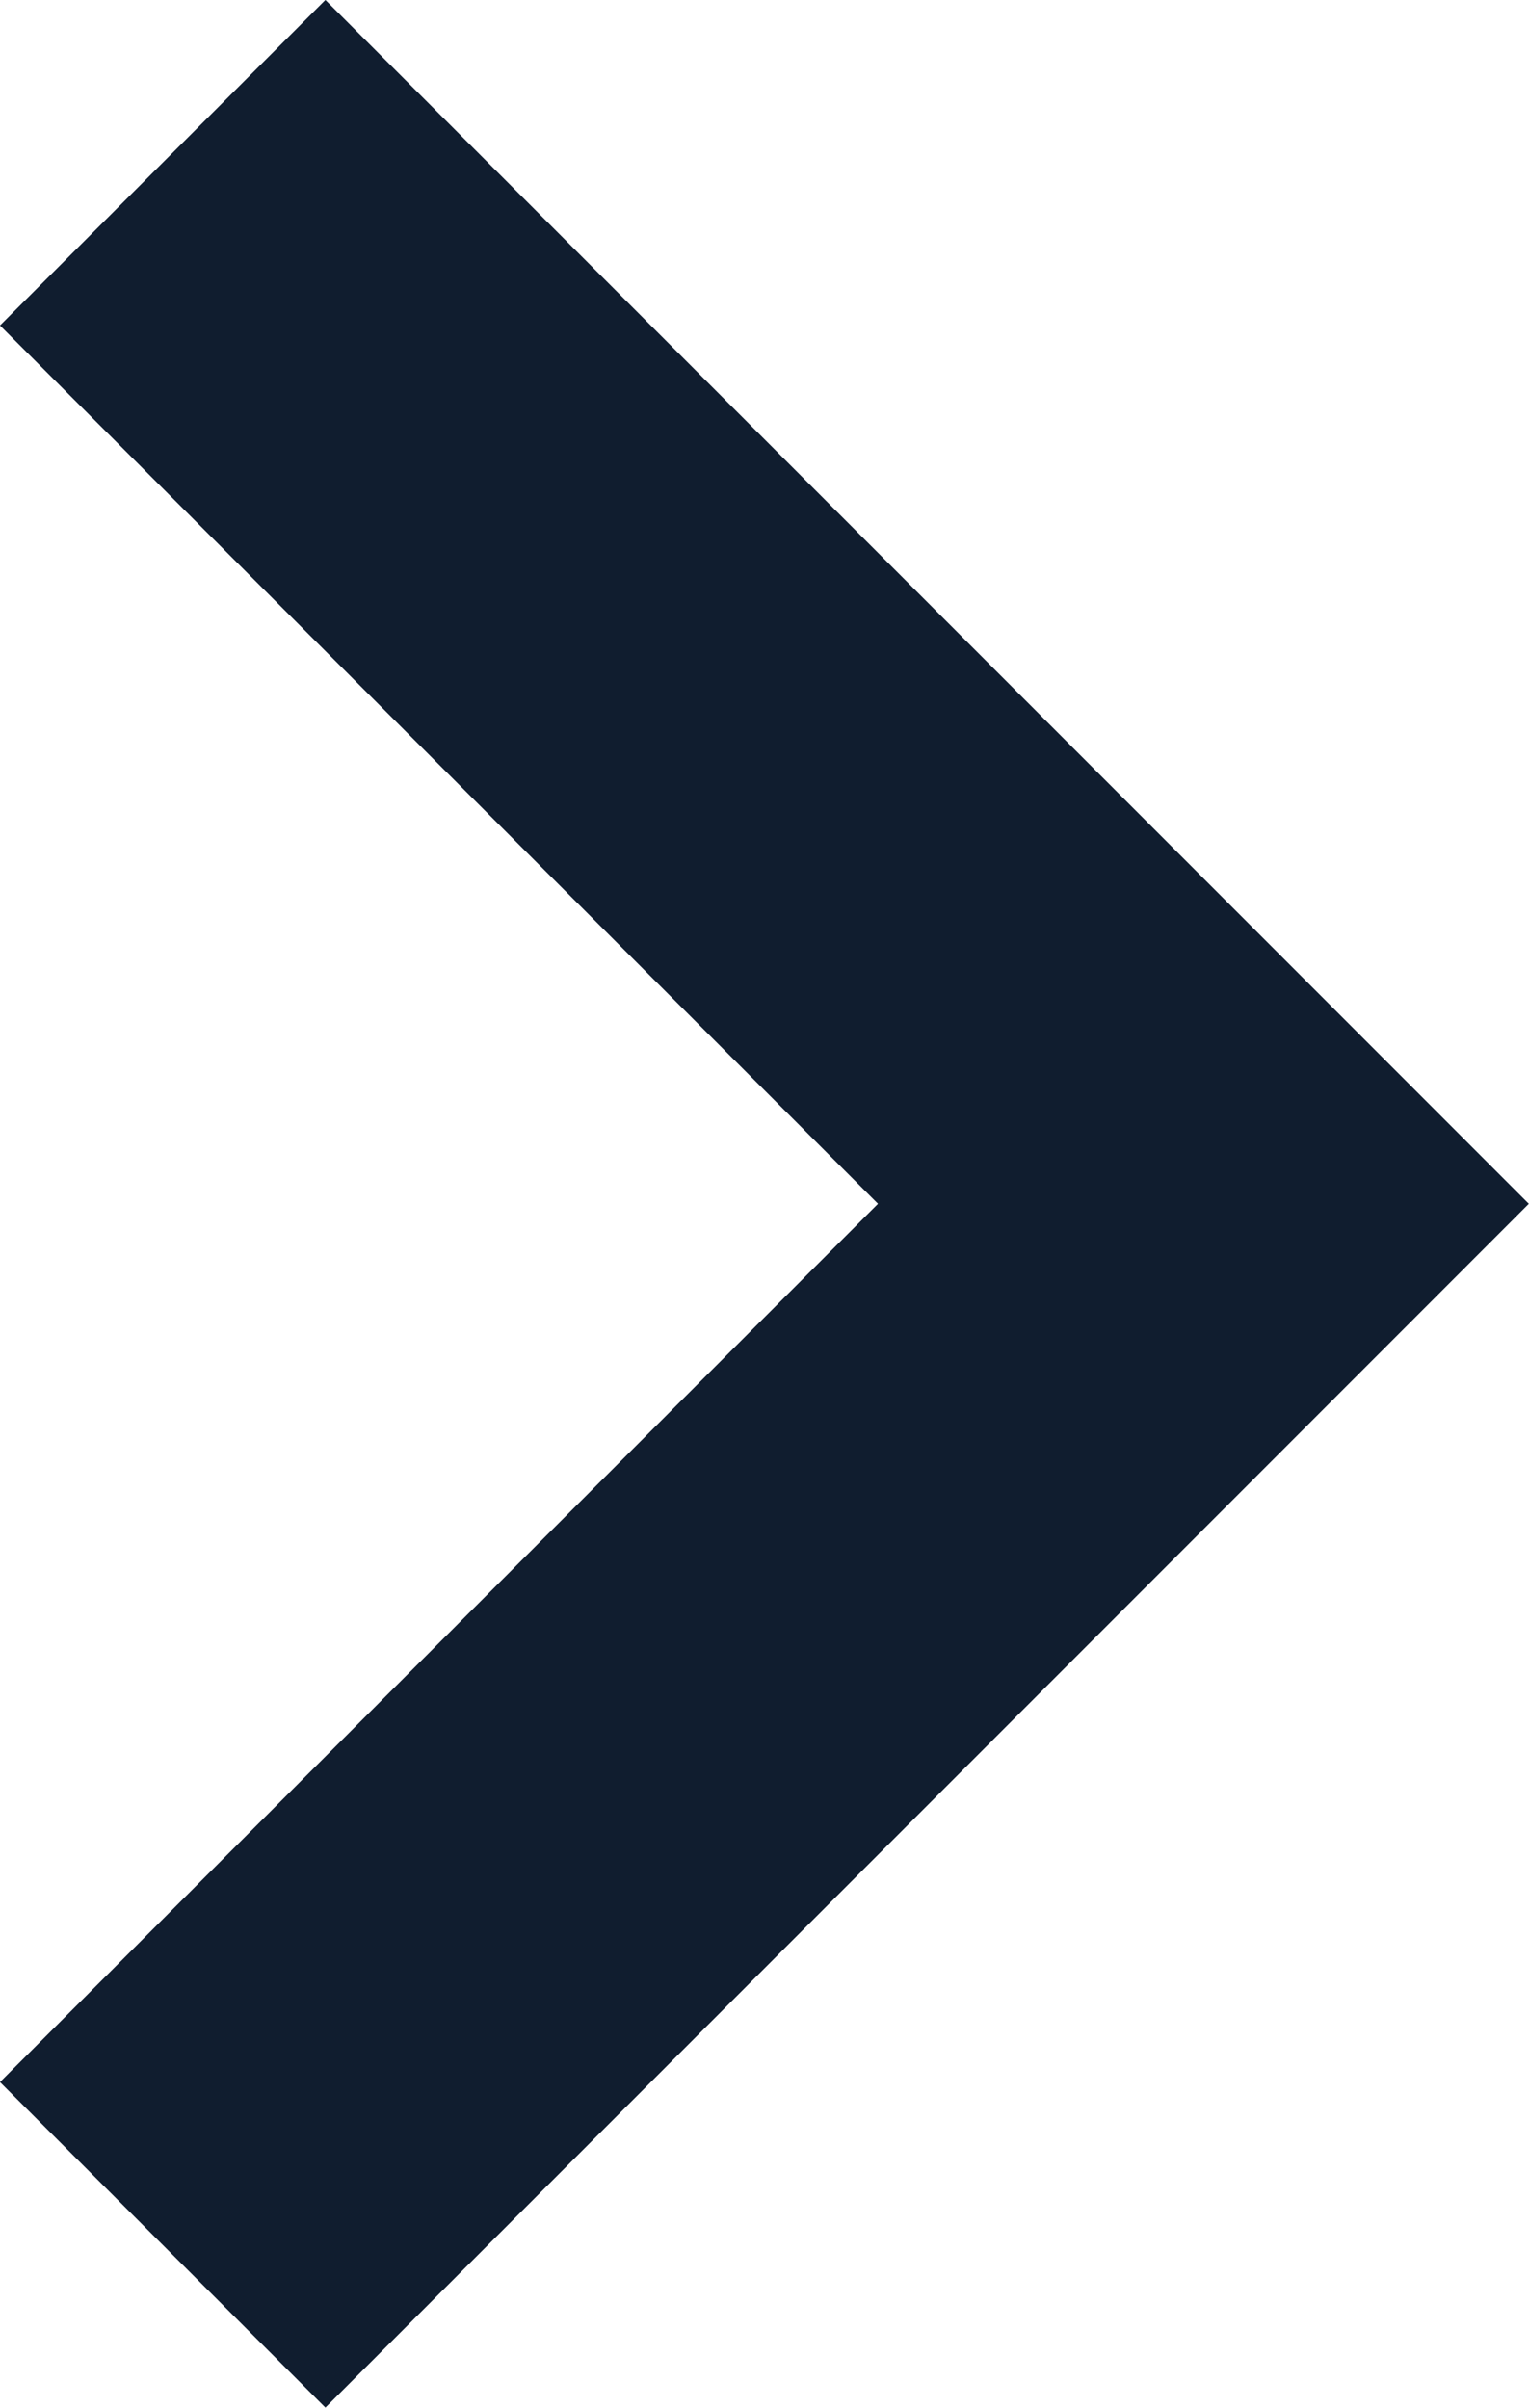 <svg xmlns="http://www.w3.org/2000/svg" width="6.645" height="10.461" viewBox="0 0 6.645 10.461">
  <path id="Path_10506" data-name="Path 10506" d="M0,0,4.523,4.523,0,9.046" transform="translate(0.707 0.707)" fill="none" stroke="#101d2f" stroke-width="2"/>
</svg>
